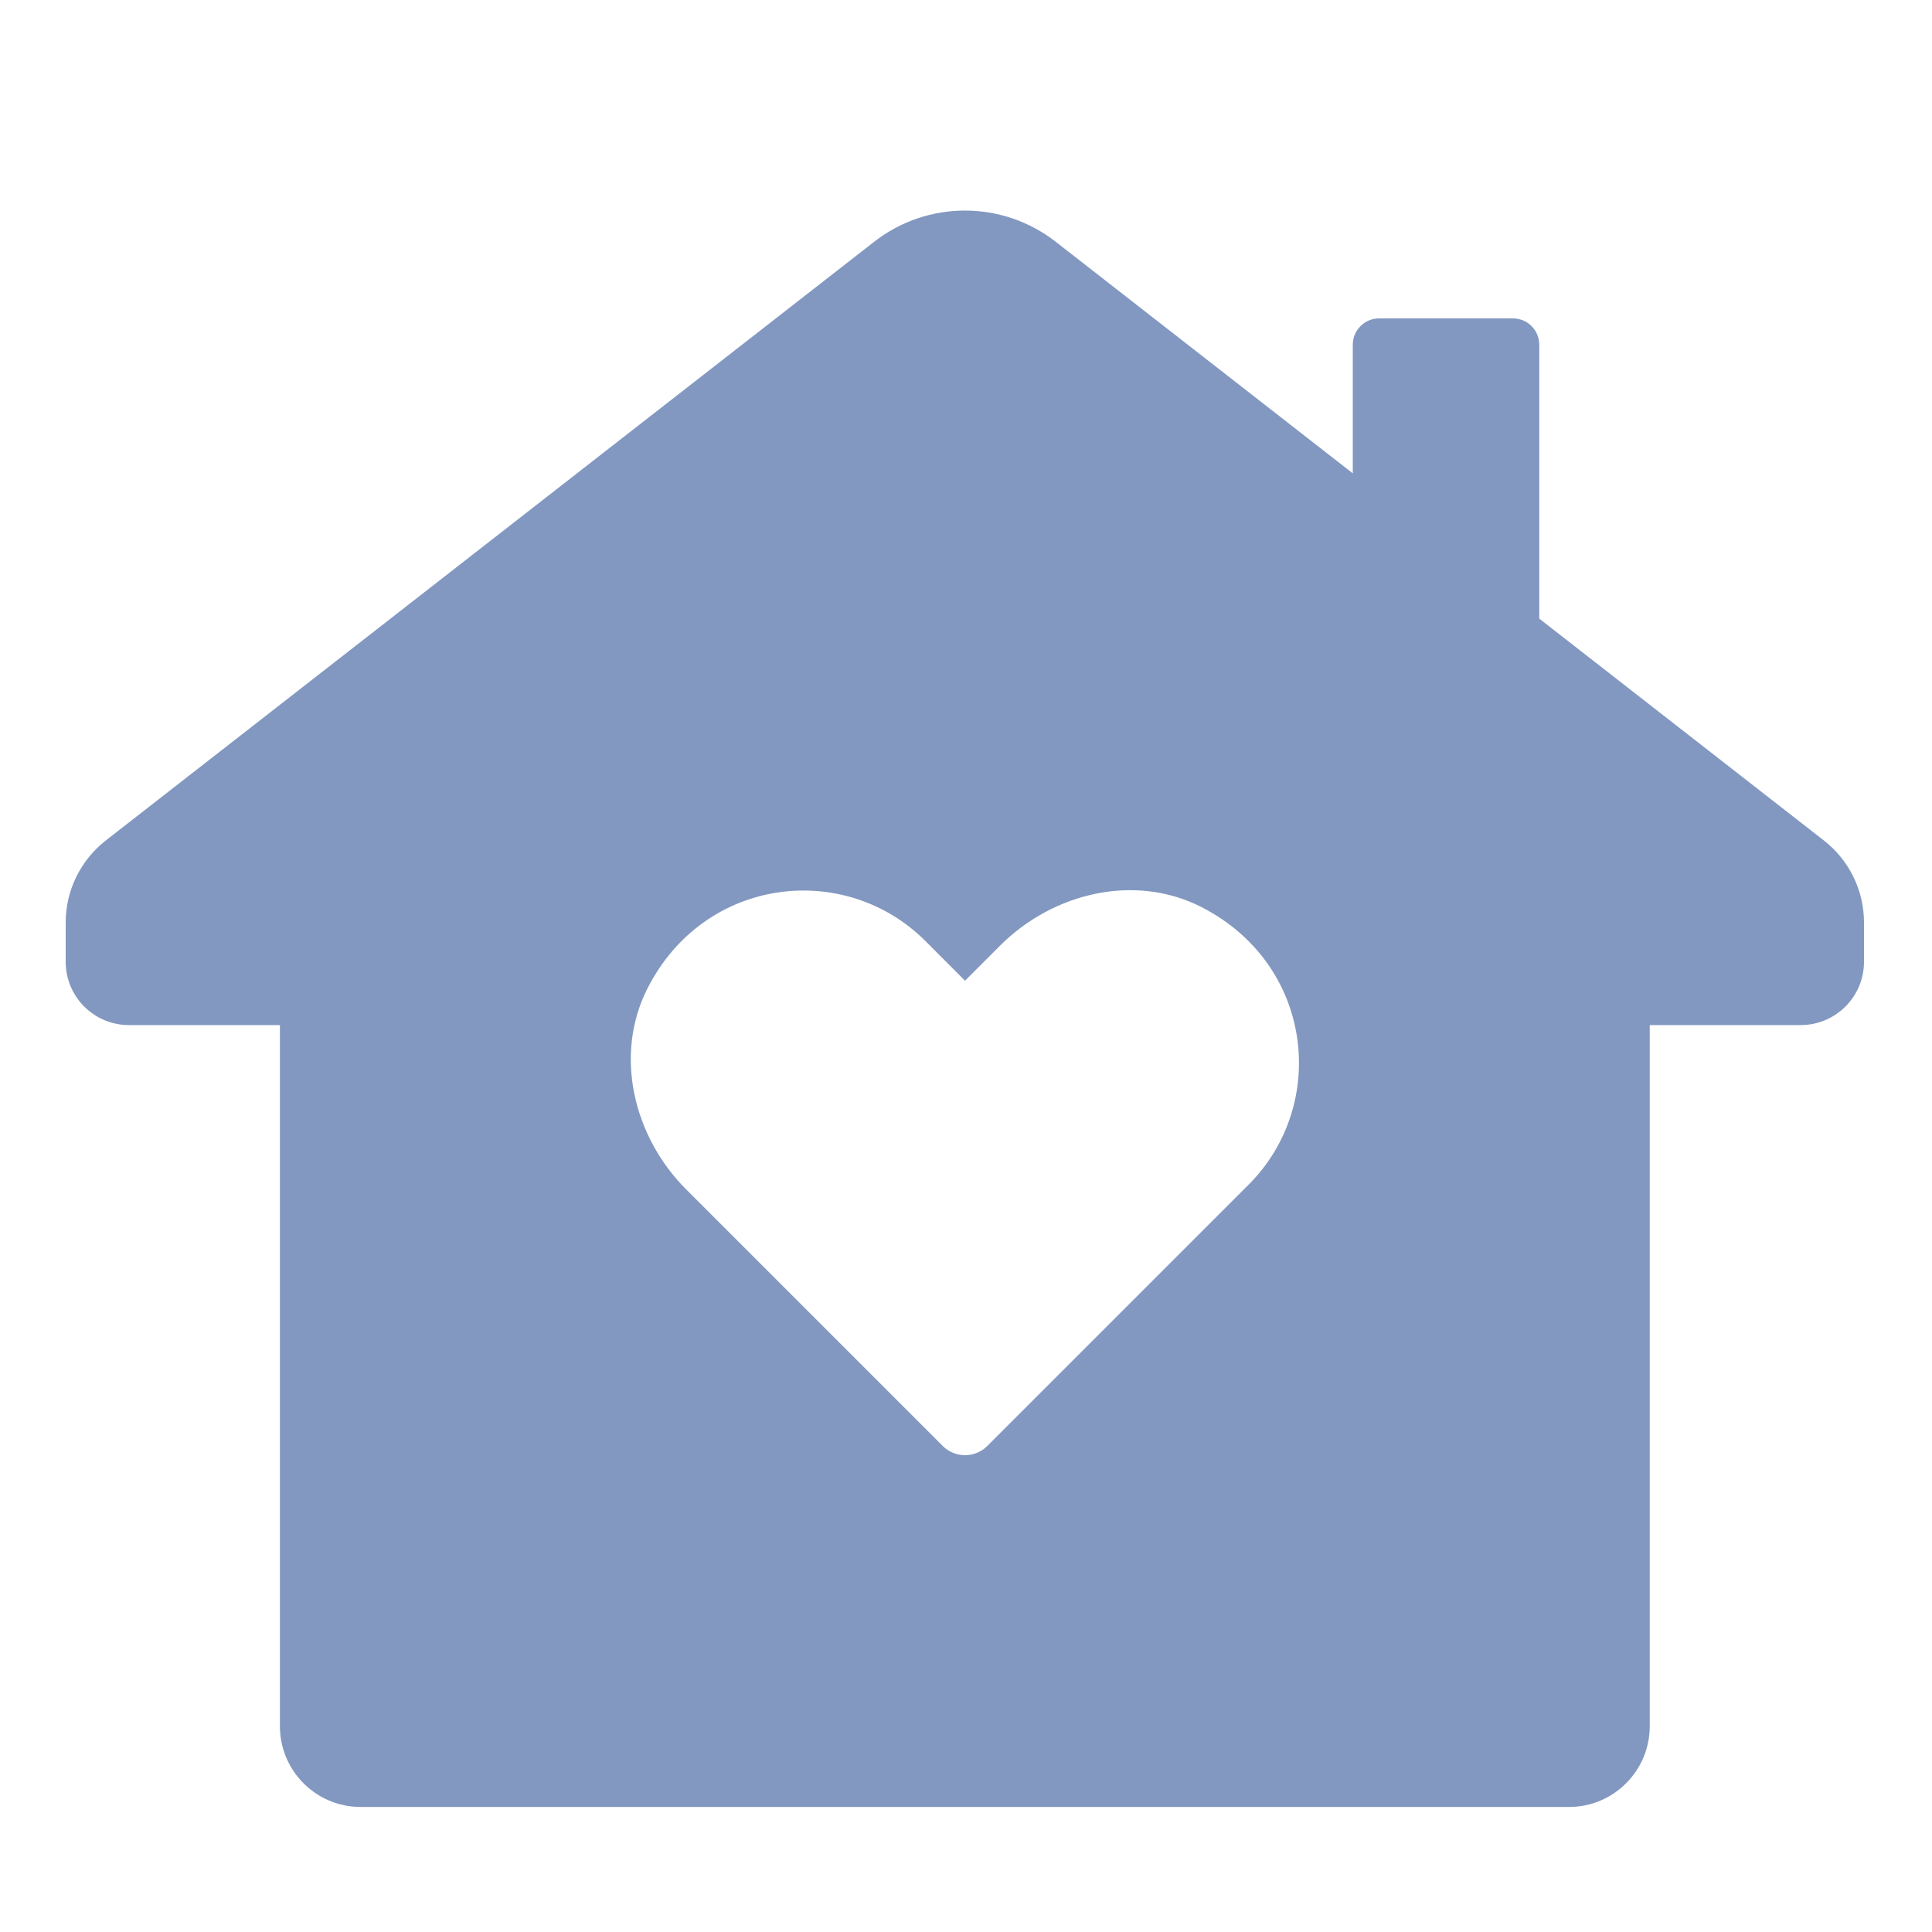 <?xml version="1.0" encoding="UTF-8"?>
<svg xmlns="http://www.w3.org/2000/svg" viewBox="0 0 500 500">
  <g id="a">
    <rect width="500" height="500" style="fill:none;"></rect>
  </g>
  <g id="b">
    <path d="m472.04,217.53l-73.68-57.43v-70.89c0-3.76-3.05-6.81-6.81-6.81h-34.64c-3.75,0-6.81,3.06-6.81,6.81v33.29l-76.88-59.93c-13.81-10.76-33.18-10.77-46.99,0L27.36,217.53c-6.52,5.1-10.36,12.93-10.36,21.21v10.18c0,9.05,7.33,16.37,16.38,16.37h39.06v181.45c0,11.54,9.35,20.9,20.89,20.9h312.73c11.54,0,20.89-9.36,20.89-20.89v-181.46h39.06c9.05,0,16.39-7.33,16.39-16.38v-10.17c0-8.29-3.83-16.12-10.36-21.21Zm-148.94,89.1l-67.58,67.58c-3.19,3.19-8.36,3.19-11.55,0l-66.4-66.4c-13.69-13.69-18.76-34.93-9.93-52.16,14.81-28.89,51.05-32.9,71.85-12.12l10.26,10.28,9.09-9.1c13.69-13.69,34.92-18.77,52.15-9.93,28.88,14.81,32.92,51.04,12.12,71.85Z" style="fill:#8298c1;"></path>
  </g>
</svg>
